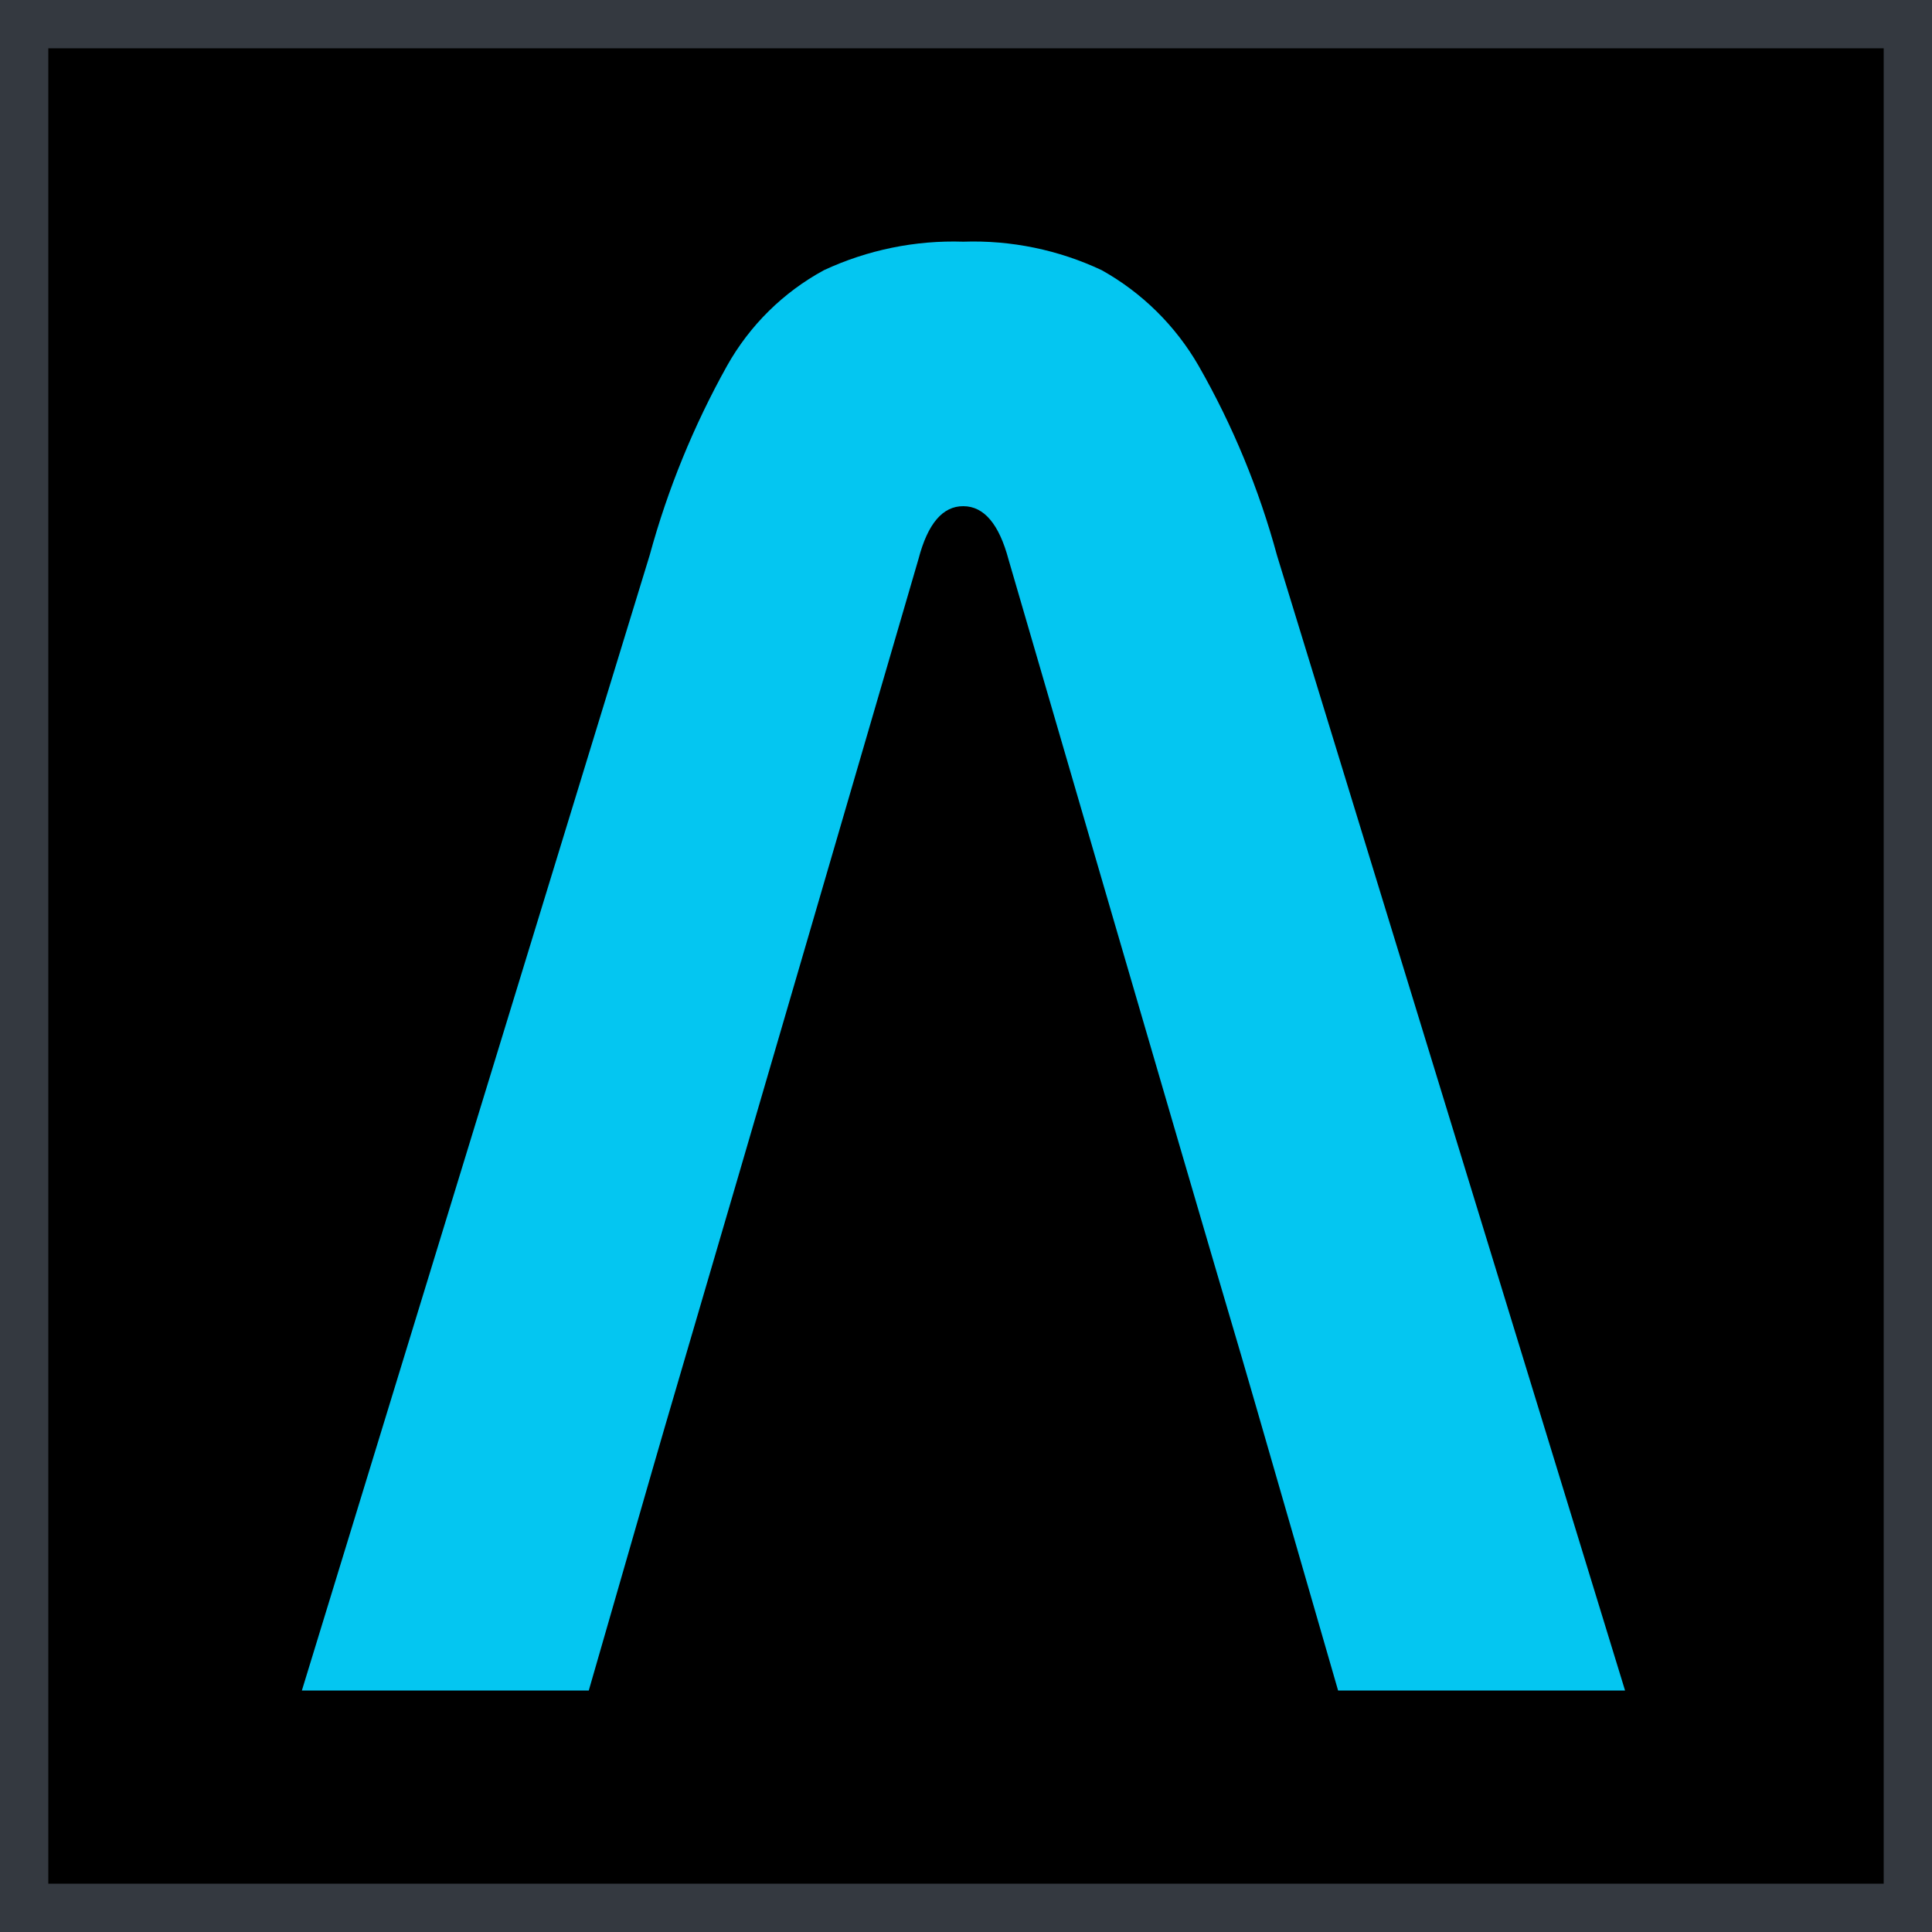 <svg width="32" height="32" viewBox="0 0 32 32" fill="none" xmlns="http://www.w3.org/2000/svg">
<g clip-path="url(#clip0_12630_6958)">
<rect width="32" height="32" fill="black"/>
<path d="M22.163 28H26.916L21.152 9.202C20.854 8.104 20.418 7.047 19.853 6.059C19.471 5.396 18.916 4.848 18.248 4.475C17.532 4.138 16.746 3.976 15.956 4.003C15.16 3.977 14.369 4.139 13.647 4.475C12.973 4.841 12.417 5.39 12.042 6.059C11.49 7.049 11.059 8.102 10.761 9.195L5 28H9.752C12.212 19.47 9.319 29.469 15.213 9.259C15.366 8.674 15.613 8.382 15.956 8.384C16.298 8.385 16.548 8.68 16.705 9.269C22.422 28.89 19.032 17.157 22.163 28Z" fill="#04C6F1"/>
</g>
<rect x="0.4" y="0.4" width="31.2" height="31.2" stroke="#343940" stroke-width="0.8"/>
<defs>
<clipPath id="clip0_12630_6958">
<rect width="32" height="32" fill="white"/>
</clipPath>
</defs>
</svg>

